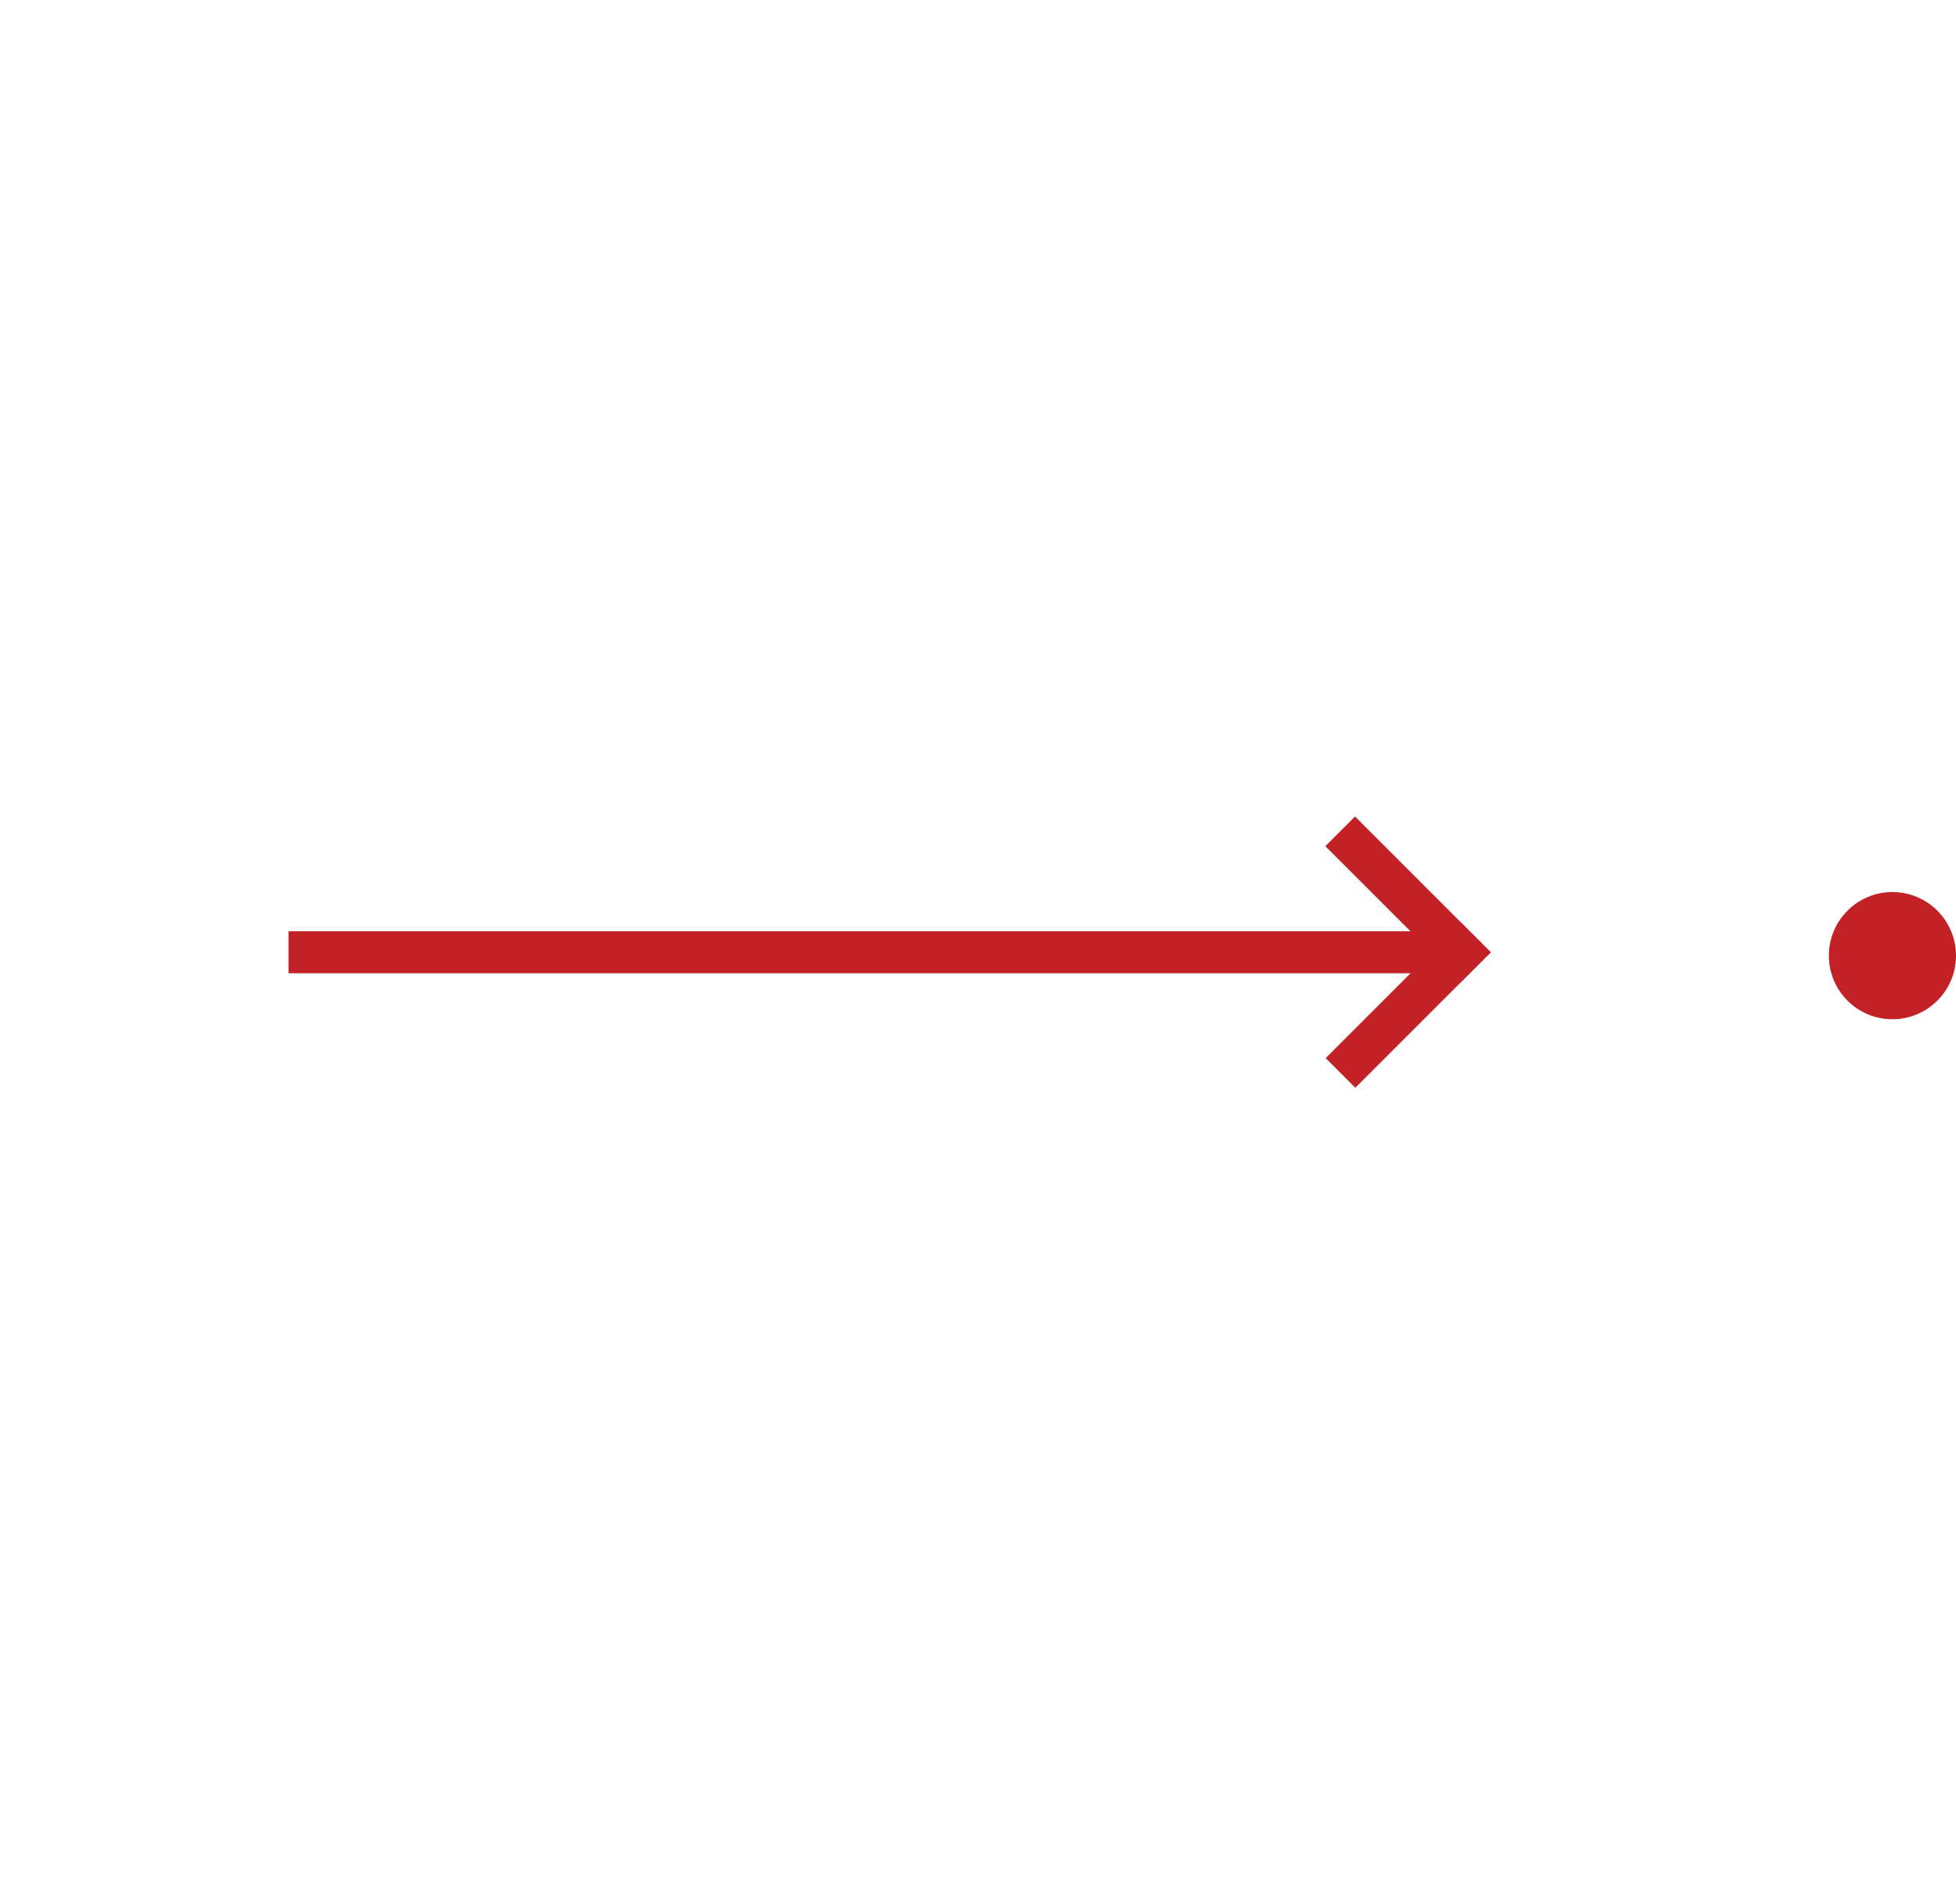 <svg width="75" height="73" viewBox="0 0 75 73" fill="none" xmlns="http://www.w3.org/2000/svg">
<g clip-path="url(#clip0_518_1534)">
<path d="M11.063 35.701H55.833V37.309H11.063V35.701Z" fill="#C22126"/>
<path d="M50.832 40.563L56.027 35.368L57.164 36.505L51.968 41.7L50.832 40.563Z" fill="#C22126"/>
<path d="M51.956 31.3L57.162 36.506L56.025 37.643L50.819 32.437L51.956 31.3Z" fill="#C22126"/>
<path d="M75 36.635C75 37.981 73.909 39.073 72.562 39.073C71.216 39.073 70.125 37.981 70.125 36.635C70.125 35.289 71.216 34.197 72.562 34.197C73.909 34.197 75 35.289 75 36.635Z" fill="#C22126"/>
</g>
<defs>
<clipPath id="clip0_518_1534">
<rect width="75" height="73" fill="white"/>
</clipPath>
</defs>
</svg>
